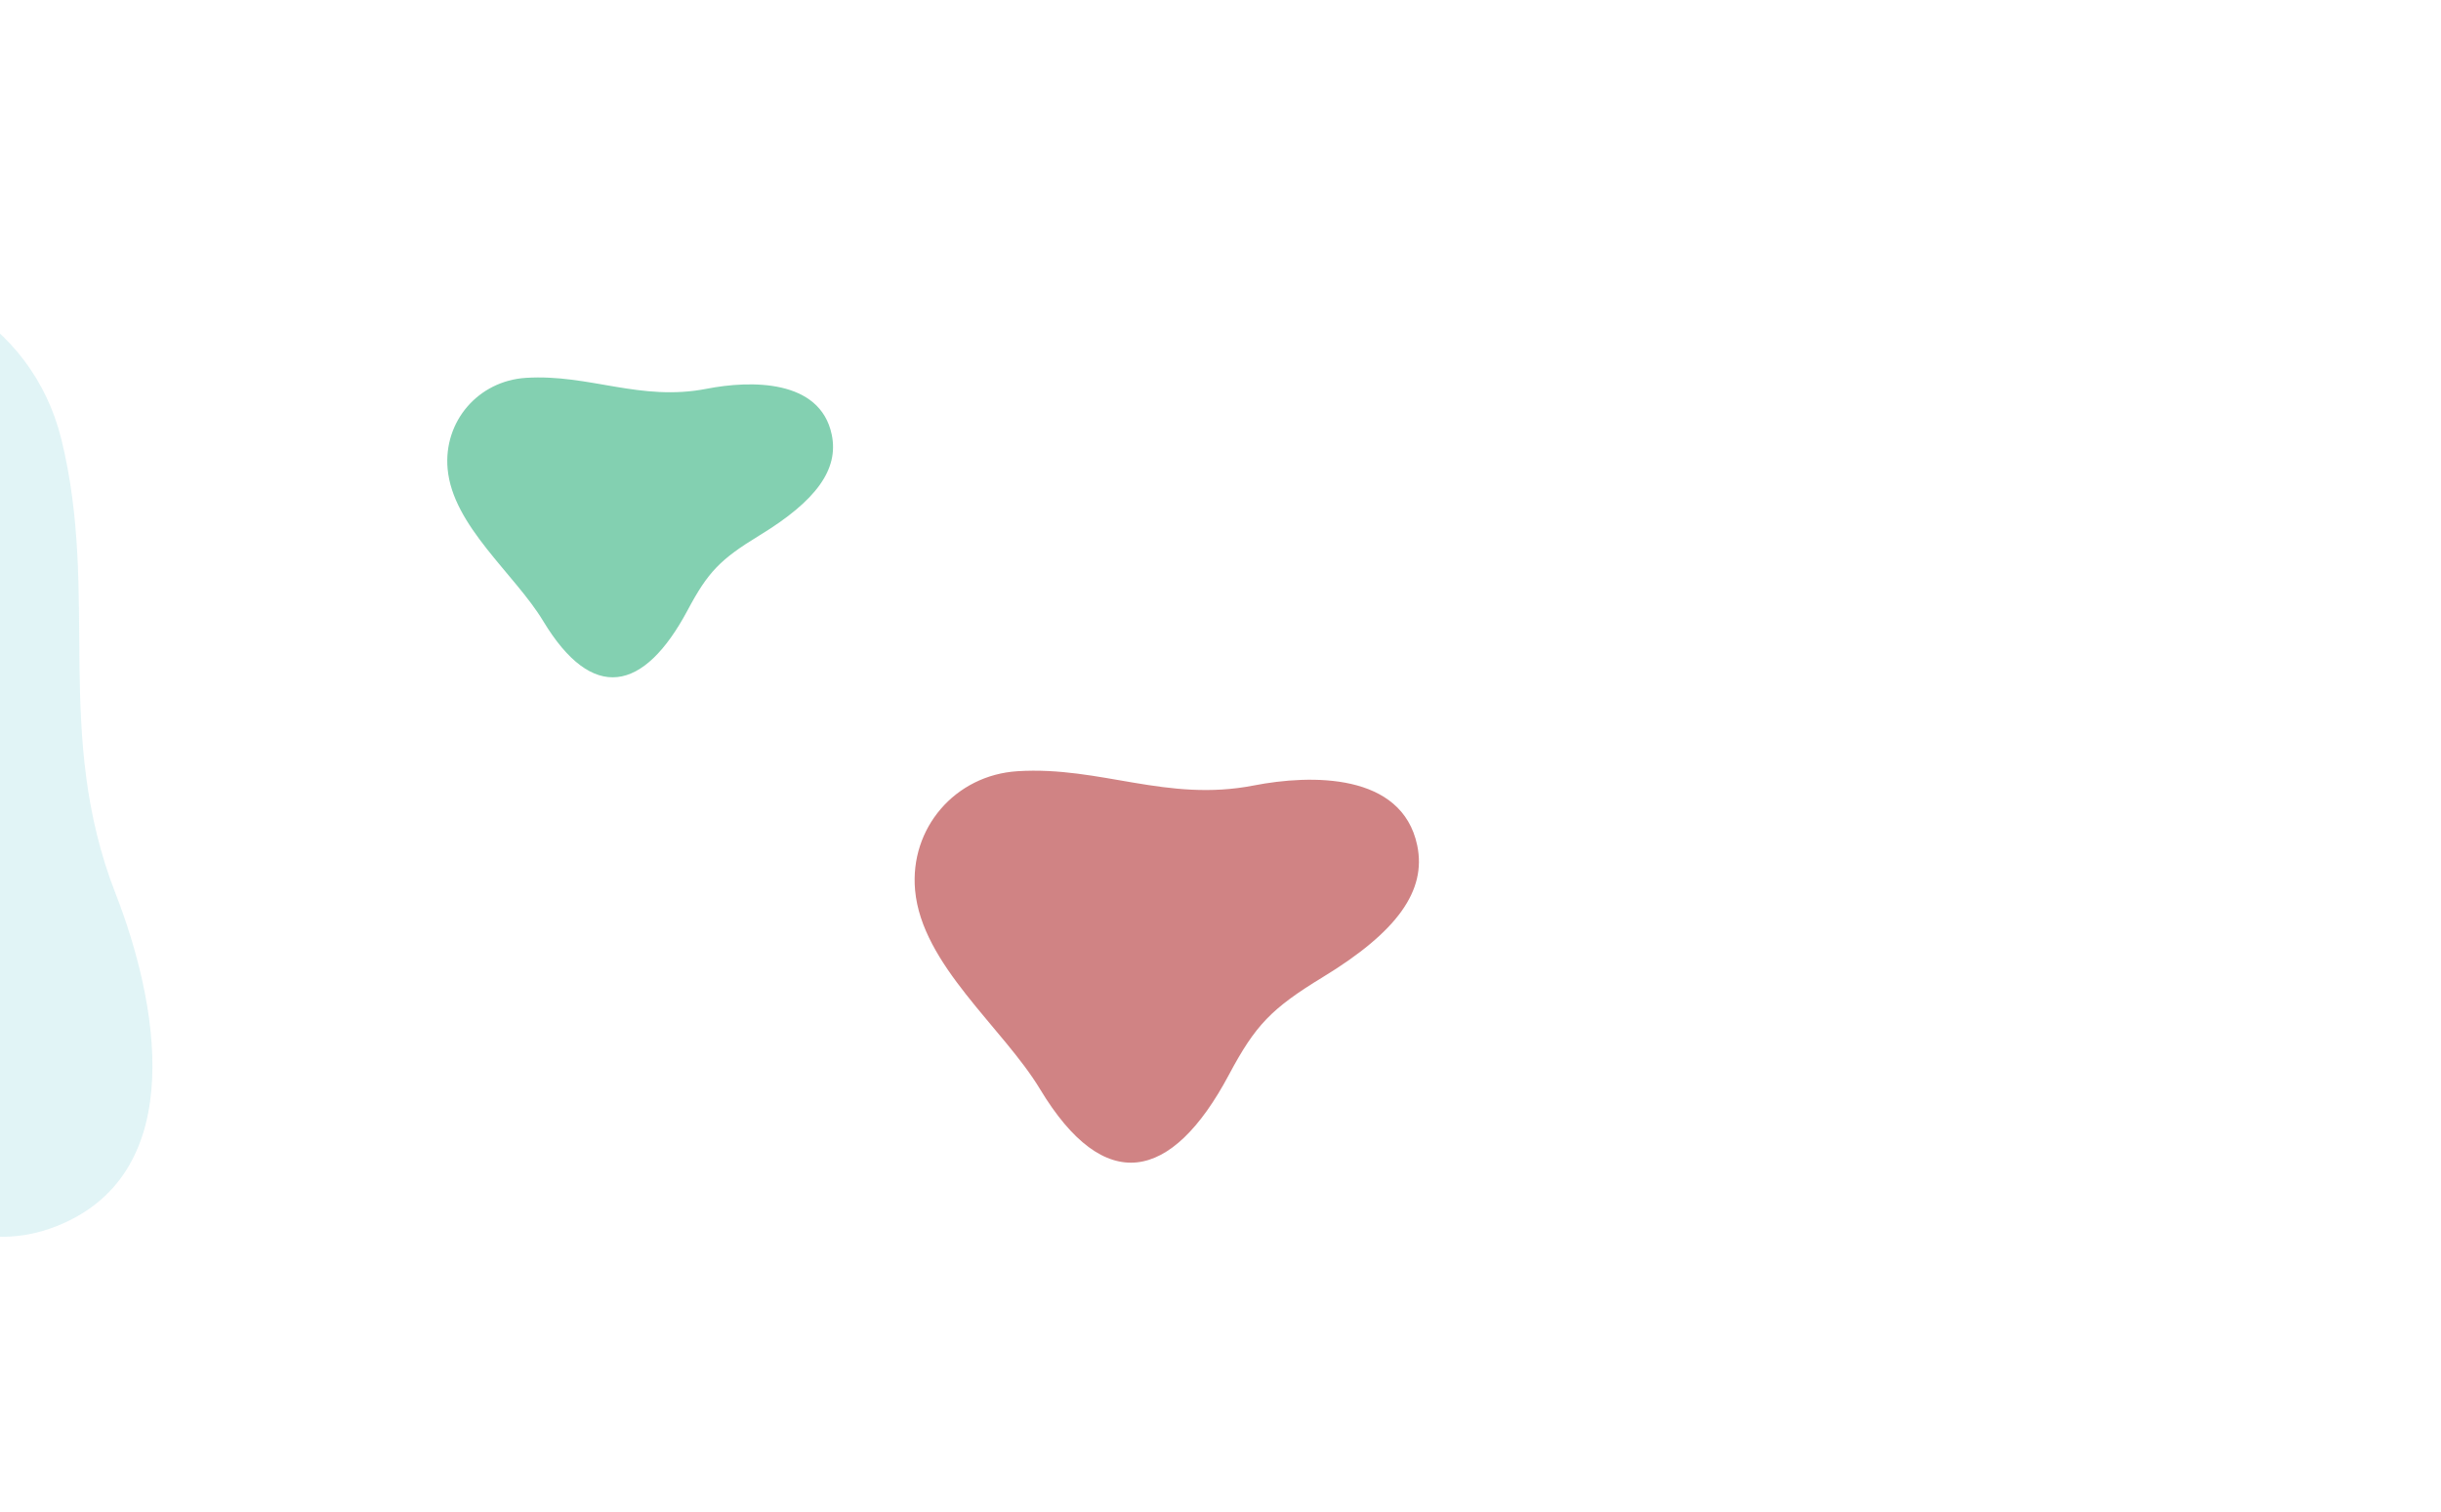 <svg width="1440" height="892" viewBox="0 0 1440 892" fill="none" xmlns="http://www.w3.org/2000/svg">
<g clip-path="url(#clip0_0_1402)">
<rect width="1440" height="892" fill="white"/>
<g filter="url(#filter0_f_0_1402)">
<path d="M539.833 525.289C536.535 488.681 563.467 457.391 600.258 455.088C649.298 452.012 688.168 473.539 739.628 463.502C773.29 456.935 827.089 455.877 836.052 498.876C841.62 525.596 824.253 549.852 780.449 576.54C750.011 595.088 740.589 604.884 724.969 634.218C691.113 697.817 651.455 705.576 613.572 642.746C591.58 606.274 543.79 569.309 539.833 525.289Z" fill="#D08384"/>
</g>
<g filter="url(#filter1_f_0_1402)">
<path d="M264.06 276.673C261.537 248.669 282.14 224.733 310.283 222.971C347.797 220.619 377.531 237.086 416.897 229.408C442.646 224.384 483.8 223.575 490.657 256.468C494.916 276.908 481.631 295.463 448.123 315.878C424.839 330.067 417.632 337.56 405.683 359.999C379.784 408.651 349.447 414.585 320.468 366.523C303.645 338.624 267.087 310.347 264.06 276.673Z" fill="#83D0B1"/>
</g>
<path d="M-118.403 168.172C-49.814 149.26 19.077 189.763 36.156 259.042C58.932 351.389 31.341 432.85 68.211 527.403C92.333 589.252 112.909 691.357 34.1 723.264C-14.871 743.087 -67.063 718.377 -133.006 644.151C-178.837 592.576 -200.745 578.009 -262.006 558.378C-394.823 515.835 -423.283 442.975 -316.681 349.144C-254.801 294.673 -200.882 190.896 -118.403 168.172Z" fill="#69C8D3" fill-opacity="0.2"/>
</g>
<defs>
<filter id="filter0_f_0_1402" x="175.96" y="91.184" width="1024.7" height="958.505" filterUnits="userSpaceOnUse" color-interpolation-filters="sRGB">
<feFlood flood-opacity="0" result="BackgroundImageFix"/>
<feBlend mode="normal" in="SourceGraphic" in2="BackgroundImageFix" result="shape"/>
<feGaussianBlur stdDeviation="181.8" result="effect1_foregroundBlur_0_1402"/>
</filter>
<filter id="filter1_f_0_1402" x="-99.749" y="-140.861" width="954.777" height="904.14" filterUnits="userSpaceOnUse" color-interpolation-filters="sRGB">
<feFlood flood-opacity="0" result="BackgroundImageFix"/>
<feBlend mode="normal" in="SourceGraphic" in2="BackgroundImageFix" result="shape"/>
<feGaussianBlur stdDeviation="181.8" result="effect1_foregroundBlur_0_1402"/>
</filter>
<clipPath id="clip0_0_1402">
<rect width="1440" height="892" fill="white"/>
</clipPath>
</defs>
</svg>
